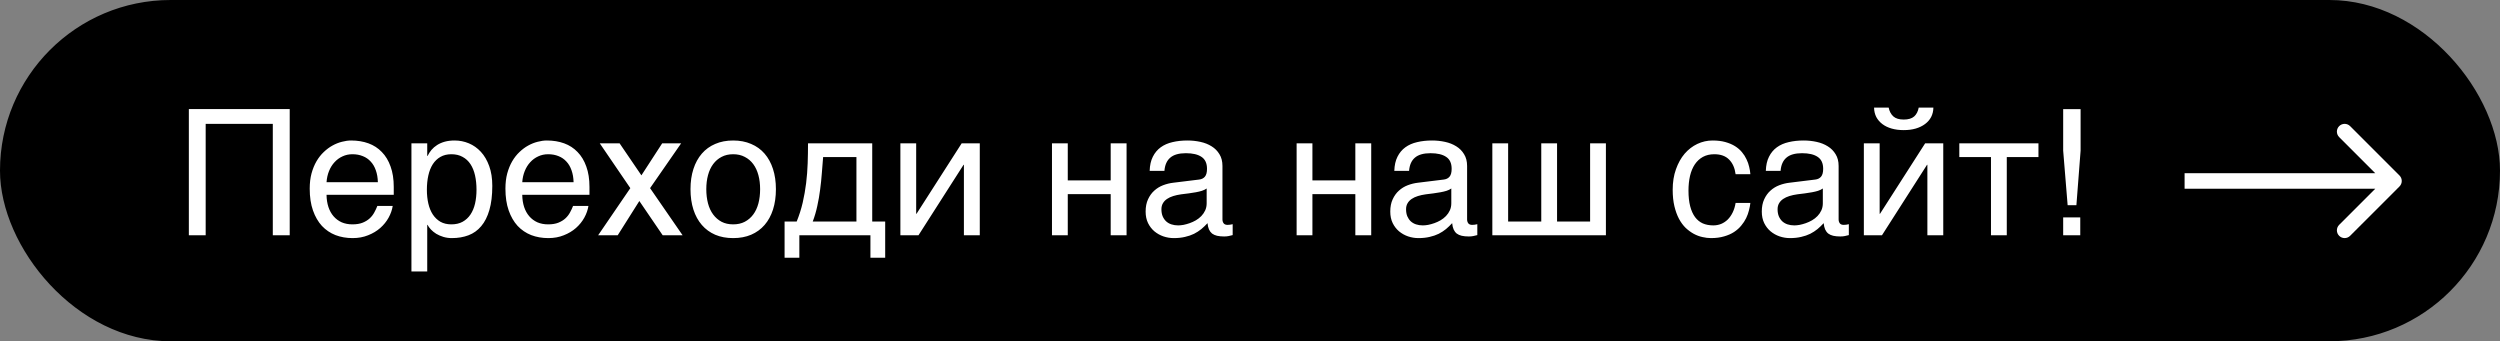 <?xml version="1.0" encoding="UTF-8"?> <svg xmlns="http://www.w3.org/2000/svg" width="967" height="132" viewBox="0 0 967 132" fill="none"><rect x="0" y="0" width="967" height="132" fill="#808080" stroke="none"/><rect x="0.5" y="0.5" width="966" height="131" rx="65.5" fill="black" stroke="black"></rect><path d="M73.047 42.191H112.061V91H105.52V47.902H79.555V91H73.047V42.191ZM151.904 79.644C151.661 81.194 151.13 82.71 150.311 84.193C149.492 85.676 148.418 87.005 147.09 88.178C145.762 89.351 144.19 90.292 142.375 91C140.582 91.731 138.59 92.096 136.398 92.096C134.008 92.096 131.794 91.708 129.758 90.934C127.743 90.137 125.995 88.953 124.512 87.381C123.051 85.787 121.9 83.795 121.059 81.404C120.217 79.014 119.797 76.203 119.797 72.971C119.797 70.801 120.029 68.842 120.494 67.094C120.981 65.323 121.623 63.751 122.42 62.379C123.239 60.984 124.18 59.789 125.242 58.793C126.305 57.775 127.423 56.945 128.596 56.303C129.791 55.639 131.008 55.152 132.248 54.842C133.488 54.51 134.683 54.344 135.834 54.344C138.269 54.344 140.493 54.709 142.508 55.44C144.522 56.17 146.249 57.288 147.688 58.793C149.148 60.276 150.277 62.147 151.074 64.404C151.893 66.64 152.303 69.274 152.303 72.307V75.361H126.305C126.327 77.088 126.57 78.659 127.035 80.076C127.5 81.471 128.164 82.666 129.027 83.662C129.891 84.658 130.931 85.433 132.148 85.986C133.388 86.518 134.783 86.783 136.332 86.783C137.904 86.783 139.232 86.562 140.316 86.119C141.401 85.676 142.309 85.112 143.039 84.426C143.77 83.74 144.356 82.976 144.799 82.135C145.264 81.294 145.651 80.463 145.961 79.644H151.904ZM146.16 70.481C146.116 68.754 145.85 67.216 145.363 65.865C144.898 64.515 144.234 63.386 143.371 62.478C142.53 61.549 141.512 60.852 140.316 60.387C139.121 59.9 137.793 59.656 136.332 59.656C134.938 59.656 133.654 59.933 132.48 60.486C131.307 61.018 130.278 61.77 129.393 62.744C128.507 63.696 127.799 64.836 127.268 66.164C126.736 67.47 126.415 68.909 126.305 70.481H146.16ZM159.143 55.44H165.252V60.32H165.385C165.783 59.501 166.281 58.727 166.879 57.996C167.499 57.266 168.229 56.635 169.07 56.103C169.934 55.55 170.919 55.118 172.025 54.809C173.154 54.499 174.438 54.344 175.877 54.344C177.781 54.344 179.607 54.709 181.355 55.44C183.104 56.17 184.654 57.266 186.004 58.727C187.354 60.188 188.428 62.025 189.225 64.238C190.021 66.43 190.42 68.986 190.42 71.908C190.42 75.561 190.044 78.671 189.291 81.238C188.561 83.784 187.509 85.865 186.137 87.481C184.786 89.096 183.148 90.269 181.223 91C179.297 91.731 177.15 92.096 174.781 92.096C173.608 92.096 172.512 91.941 171.494 91.631C170.476 91.321 169.557 90.922 168.738 90.436C167.941 89.926 167.255 89.373 166.68 88.775C166.104 88.156 165.673 87.558 165.385 86.982H165.252V105.012H159.143V55.44ZM165.119 73.402C165.119 75.328 165.307 77.11 165.684 78.748C166.06 80.364 166.635 81.769 167.41 82.965C168.207 84.16 169.192 85.101 170.365 85.787C171.561 86.451 172.966 86.783 174.582 86.783C176.264 86.783 177.714 86.451 178.932 85.787C180.171 85.101 181.189 84.16 181.986 82.965C182.783 81.769 183.37 80.364 183.746 78.748C184.122 77.11 184.311 75.328 184.311 73.402C184.311 71.388 184.122 69.54 183.746 67.857C183.37 66.175 182.783 64.725 181.986 63.508C181.189 62.29 180.171 61.35 178.932 60.685C177.714 59.999 176.264 59.656 174.582 59.656C172.966 59.656 171.561 59.999 170.365 60.685C169.192 61.35 168.207 62.29 167.41 63.508C166.635 64.725 166.06 66.175 165.684 67.857C165.307 69.54 165.119 71.388 165.119 73.402ZM227.607 79.644C227.364 81.194 226.833 82.71 226.014 84.193C225.195 85.676 224.121 87.005 222.793 88.178C221.465 89.351 219.893 90.292 218.078 91C216.285 91.731 214.293 92.096 212.102 92.096C209.711 92.096 207.497 91.708 205.461 90.934C203.447 90.137 201.698 88.953 200.215 87.381C198.754 85.787 197.603 83.795 196.762 81.404C195.921 79.014 195.5 76.203 195.5 72.971C195.5 70.801 195.732 68.842 196.197 67.094C196.684 65.323 197.326 63.751 198.123 62.379C198.942 60.984 199.883 59.789 200.945 58.793C202.008 57.775 203.126 56.945 204.299 56.303C205.494 55.639 206.712 55.152 207.951 54.842C209.191 54.51 210.386 54.344 211.537 54.344C213.972 54.344 216.197 54.709 218.211 55.44C220.225 56.17 221.952 57.288 223.391 58.793C224.852 60.276 225.98 62.147 226.777 64.404C227.596 66.64 228.006 69.274 228.006 72.307V75.361H202.008C202.03 77.088 202.273 78.659 202.738 80.076C203.203 81.471 203.867 82.666 204.73 83.662C205.594 84.658 206.634 85.433 207.852 85.986C209.091 86.518 210.486 86.783 212.035 86.783C213.607 86.783 214.935 86.562 216.02 86.119C217.104 85.676 218.012 85.112 218.742 84.426C219.473 83.74 220.059 82.976 220.502 82.135C220.967 81.294 221.354 80.463 221.664 79.644H227.607ZM221.863 70.481C221.819 68.754 221.553 67.216 221.066 65.865C220.602 64.515 219.938 63.386 219.074 62.478C218.233 61.549 217.215 60.852 216.02 60.387C214.824 59.9 213.496 59.656 212.035 59.656C210.641 59.656 209.357 59.933 208.184 60.486C207.01 61.018 205.981 61.77 205.096 62.744C204.21 63.696 203.502 64.836 202.971 66.164C202.439 67.47 202.118 68.909 202.008 70.481H221.863ZM247.297 77.752L238.93 91H231.359L243.811 72.772L231.99 55.44H239.66L248.094 67.824L256.129 55.44H263.467L251.447 72.772L264.031 91H256.328L247.297 77.752ZM294.014 73.17C294.014 71.2 293.792 69.396 293.35 67.758C292.907 66.098 292.243 64.67 291.357 63.475C290.472 62.279 289.376 61.35 288.07 60.685C286.786 59.999 285.292 59.656 283.588 59.656C281.883 59.656 280.389 59.999 279.105 60.685C277.822 61.35 276.737 62.279 275.852 63.475C274.966 64.67 274.302 66.098 273.859 67.758C273.417 69.396 273.195 71.2 273.195 73.17C273.195 75.162 273.417 76.999 273.859 78.682C274.302 80.342 274.966 81.769 275.852 82.965C276.737 84.16 277.822 85.101 279.105 85.787C280.389 86.451 281.883 86.783 283.588 86.783C285.292 86.783 286.786 86.451 288.07 85.787C289.376 85.101 290.472 84.16 291.357 82.965C292.243 81.769 292.907 80.342 293.35 78.682C293.792 76.999 294.014 75.162 294.014 73.17ZM300.123 73.17C300.123 76.092 299.747 78.726 298.994 81.072C298.242 83.397 297.157 85.378 295.74 87.016C294.324 88.654 292.586 89.915 290.527 90.801C288.491 91.664 286.178 92.096 283.588 92.096C280.998 92.096 278.685 91.664 276.648 90.801C274.612 89.915 272.885 88.654 271.469 87.016C270.052 85.378 268.967 83.397 268.215 81.072C267.462 78.726 267.086 76.092 267.086 73.17C267.086 70.292 267.462 67.691 268.215 65.367C268.967 63.043 270.052 61.062 271.469 59.424C272.885 57.786 274.612 56.535 276.648 55.672C278.685 54.786 280.998 54.344 283.588 54.344C286.178 54.344 288.491 54.786 290.527 55.672C292.586 56.535 294.324 57.786 295.74 59.424C297.157 61.062 298.242 63.043 298.994 65.367C299.747 67.691 300.123 70.292 300.123 73.17ZM336.68 91H309.188V99.699H303.477V85.688H308.158C309.132 83.297 309.907 80.862 310.482 78.383C311.058 75.882 311.501 73.369 311.811 70.846C312.12 68.3 312.32 65.743 312.408 63.176C312.497 60.608 312.541 58.029 312.541 55.44H337.377V85.688H342.391V99.699H336.68V91ZM331.268 85.688V60.752H318.385C318.23 62.766 318.064 64.836 317.887 66.961C317.732 69.086 317.51 71.222 317.223 73.369C316.957 75.494 316.592 77.597 316.127 79.678C315.684 81.758 315.098 83.762 314.367 85.688H331.268ZM348.268 55.44H354.377V82.699H354.51L371.975 55.44H378.98V91H372.838V63.74H372.705L355.273 91H348.268V55.44ZM406.904 55.44H413.014V69.783H429.615V55.44H435.758V91H429.615V75.096H413.014V91H406.904V55.44ZM444.689 66.098C444.756 63.928 445.165 62.102 445.918 60.619C446.671 59.114 447.689 57.897 448.973 56.967C450.257 56.037 451.773 55.373 453.521 54.975C455.292 54.554 457.218 54.344 459.299 54.344C461.025 54.344 462.697 54.521 464.312 54.875C465.951 55.229 467.4 55.805 468.662 56.602C469.924 57.376 470.931 58.395 471.684 59.656C472.458 60.896 472.846 62.412 472.846 64.205V84.891C472.846 85.466 473.001 85.964 473.311 86.385C473.62 86.783 474.118 86.982 474.805 86.982C475.115 86.982 475.436 86.96 475.768 86.916C476.1 86.85 476.443 86.783 476.797 86.717V90.934C476.288 91.066 475.779 91.188 475.27 91.299C474.783 91.409 474.196 91.465 473.51 91.465C472.447 91.465 471.529 91.376 470.754 91.199C470.001 91.022 469.359 90.734 468.828 90.336C468.319 89.915 467.921 89.384 467.633 88.742C467.345 88.078 467.157 87.27 467.068 86.318C466.316 87.137 465.519 87.901 464.678 88.609C463.837 89.296 462.896 89.904 461.855 90.436C460.815 90.945 459.653 91.343 458.369 91.631C457.085 91.941 455.635 92.096 454.02 92.096C452.647 92.096 451.308 91.874 450.002 91.432C448.718 90.989 447.556 90.336 446.516 89.473C445.497 88.609 444.678 87.547 444.059 86.285C443.439 85.001 443.129 83.518 443.129 81.836C443.129 79.999 443.439 78.416 444.059 77.088C444.678 75.738 445.486 74.62 446.482 73.734C447.479 72.827 448.618 72.13 449.902 71.643C451.186 71.156 452.492 70.835 453.82 70.68L463.814 69.451C464.766 69.341 465.508 68.975 466.039 68.356C466.592 67.713 466.869 66.695 466.869 65.301C466.869 63.154 466.161 61.615 464.744 60.685C463.35 59.734 461.335 59.258 458.701 59.258C456.001 59.258 453.986 59.833 452.658 60.984C451.33 62.113 450.577 63.818 450.4 66.098H444.689ZM466.736 72.904C466.249 73.258 465.641 73.557 464.91 73.801C464.202 74.022 463.416 74.21 462.553 74.365C461.689 74.52 460.771 74.664 459.797 74.797C458.823 74.908 457.849 75.029 456.875 75.162C455.768 75.317 454.75 75.538 453.82 75.826C452.891 76.114 452.083 76.49 451.396 76.955C450.71 77.42 450.179 77.984 449.803 78.648C449.426 79.29 449.238 80.054 449.238 80.939C449.238 81.958 449.393 82.854 449.703 83.629C450.035 84.404 450.478 85.057 451.031 85.588C451.607 86.119 452.293 86.518 453.09 86.783C453.887 87.049 454.761 87.182 455.713 87.182C456.311 87.182 456.997 87.115 457.771 86.982C458.546 86.828 459.343 86.606 460.162 86.318C460.981 86.031 461.778 85.665 462.553 85.223C463.35 84.758 464.058 84.204 464.678 83.562C465.298 82.921 465.796 82.19 466.172 81.371C466.548 80.552 466.736 79.633 466.736 78.615V72.904ZM501.533 55.44H507.643V69.783H524.244V55.44H530.387V91H524.244V75.096H507.643V91H501.533V55.44ZM539.318 66.098C539.385 63.928 539.794 62.102 540.547 60.619C541.299 59.114 542.318 57.897 543.602 56.967C544.885 56.037 546.402 55.373 548.15 54.975C549.921 54.554 551.847 54.344 553.928 54.344C555.654 54.344 557.326 54.521 558.941 54.875C560.579 55.229 562.029 55.805 563.291 56.602C564.553 57.376 565.56 58.395 566.312 59.656C567.087 60.896 567.475 62.412 567.475 64.205V84.891C567.475 85.466 567.63 85.964 567.939 86.385C568.249 86.783 568.747 86.982 569.434 86.982C569.743 86.982 570.064 86.96 570.396 86.916C570.729 86.85 571.072 86.783 571.426 86.717V90.934C570.917 91.066 570.408 91.188 569.898 91.299C569.411 91.409 568.825 91.465 568.139 91.465C567.076 91.465 566.158 91.376 565.383 91.199C564.63 91.022 563.988 90.734 563.457 90.336C562.948 89.915 562.549 89.384 562.262 88.742C561.974 88.078 561.786 87.27 561.697 86.318C560.945 87.137 560.148 87.901 559.307 88.609C558.465 89.296 557.525 89.904 556.484 90.436C555.444 90.945 554.282 91.343 552.998 91.631C551.714 91.941 550.264 92.096 548.648 92.096C547.276 92.096 545.937 91.874 544.631 91.432C543.347 90.989 542.185 90.336 541.145 89.473C540.126 88.609 539.307 87.547 538.688 86.285C538.068 85.001 537.758 83.518 537.758 81.836C537.758 79.999 538.068 78.416 538.688 77.088C539.307 75.738 540.115 74.62 541.111 73.734C542.107 72.827 543.247 72.13 544.531 71.643C545.815 71.156 547.121 70.835 548.449 70.68L558.443 69.451C559.395 69.341 560.137 68.975 560.668 68.356C561.221 67.713 561.498 66.695 561.498 65.301C561.498 63.154 560.79 61.615 559.373 60.685C557.979 59.734 555.964 59.258 553.33 59.258C550.63 59.258 548.615 59.833 547.287 60.984C545.959 62.113 545.206 63.818 545.029 66.098H539.318ZM561.365 72.904C560.878 73.258 560.27 73.557 559.539 73.801C558.831 74.022 558.045 74.21 557.182 74.365C556.318 74.52 555.4 74.664 554.426 74.797C553.452 74.908 552.478 75.029 551.504 75.162C550.397 75.317 549.379 75.538 548.449 75.826C547.52 76.114 546.712 76.49 546.025 76.955C545.339 77.42 544.808 77.984 544.432 78.648C544.055 79.29 543.867 80.054 543.867 80.939C543.867 81.958 544.022 82.854 544.332 83.629C544.664 84.404 545.107 85.057 545.66 85.588C546.236 86.119 546.922 86.518 547.719 86.783C548.516 87.049 549.39 87.182 550.342 87.182C550.939 87.182 551.626 87.115 552.4 86.982C553.175 86.828 553.972 86.606 554.791 86.318C555.61 86.031 556.407 85.665 557.182 85.223C557.979 84.758 558.687 84.204 559.307 83.562C559.926 82.921 560.424 82.19 560.801 81.371C561.177 80.552 561.365 79.633 561.365 78.615V72.904ZM577.236 55.44H583.346V85.688H596.162V55.44H602.271V85.688H615.055V55.44H621.164V91H577.236V55.44ZM677.045 78.482C676.956 79.346 676.779 80.287 676.514 81.305C676.27 82.323 675.905 83.341 675.418 84.359C674.931 85.356 674.3 86.318 673.525 87.248C672.773 88.178 671.843 89.008 670.736 89.738C669.652 90.447 668.368 91.011 666.885 91.432C665.402 91.874 663.708 92.096 661.805 92.096C660.764 92.096 659.669 91.963 658.518 91.697C657.367 91.454 656.238 91.033 655.131 90.436C654.046 89.838 653.006 89.074 652.01 88.144C651.036 87.193 650.173 86.019 649.42 84.625C648.689 83.231 648.103 81.615 647.66 79.777C647.217 77.918 646.996 75.793 646.996 73.402C646.996 70.458 647.417 67.813 648.258 65.467C649.099 63.098 650.217 61.095 651.611 59.457C653.028 57.819 654.666 56.557 656.525 55.672C658.407 54.786 660.377 54.344 662.436 54.344C664.295 54.344 665.933 54.543 667.35 54.941C668.788 55.34 670.039 55.871 671.102 56.535C672.164 57.199 673.061 57.974 673.791 58.859C674.521 59.723 675.108 60.641 675.551 61.615C676.016 62.567 676.359 63.541 676.58 64.537C676.824 65.533 676.979 66.485 677.045 67.393H671.334C671.024 64.98 670.183 63.087 668.811 61.715C667.46 60.342 665.557 59.656 663.1 59.656C661.417 59.656 659.945 59.999 658.684 60.685C657.444 61.372 656.404 62.335 655.562 63.574C654.743 64.792 654.124 66.275 653.703 68.023C653.305 69.75 653.105 71.654 653.105 73.734C653.105 76.081 653.327 78.106 653.77 79.811C654.212 81.493 654.843 82.887 655.662 83.994C656.481 85.079 657.477 85.887 658.65 86.418C659.846 86.927 661.196 87.182 662.701 87.182C663.764 87.182 664.771 86.993 665.723 86.617C666.674 86.219 667.527 85.654 668.279 84.924C669.032 84.171 669.674 83.253 670.205 82.168C670.736 81.083 671.113 79.855 671.334 78.482H677.045ZM683.021 66.098C683.088 63.928 683.497 62.102 684.25 60.619C685.003 59.114 686.021 57.897 687.305 56.967C688.589 56.037 690.105 55.373 691.854 54.975C693.624 54.554 695.55 54.344 697.631 54.344C699.357 54.344 701.029 54.521 702.645 54.875C704.283 55.229 705.732 55.805 706.994 56.602C708.256 57.376 709.263 58.395 710.016 59.656C710.79 60.896 711.178 62.412 711.178 64.205V84.891C711.178 85.466 711.333 85.964 711.643 86.385C711.952 86.783 712.451 86.982 713.137 86.982C713.447 86.982 713.768 86.96 714.1 86.916C714.432 86.85 714.775 86.783 715.129 86.717V90.934C714.62 91.066 714.111 91.188 713.602 91.299C713.115 91.409 712.528 91.465 711.842 91.465C710.779 91.465 709.861 91.376 709.086 91.199C708.333 91.022 707.691 90.734 707.16 90.336C706.651 89.915 706.253 89.384 705.965 88.742C705.677 88.078 705.489 87.27 705.4 86.318C704.648 87.137 703.851 87.901 703.01 88.609C702.169 89.296 701.228 89.904 700.188 90.436C699.147 90.945 697.985 91.343 696.701 91.631C695.417 91.941 693.967 92.096 692.352 92.096C690.979 92.096 689.64 91.874 688.334 91.432C687.05 90.989 685.888 90.336 684.848 89.473C683.829 88.609 683.01 87.547 682.391 86.285C681.771 85.001 681.461 83.518 681.461 81.836C681.461 79.999 681.771 78.416 682.391 77.088C683.01 75.738 683.818 74.62 684.814 73.734C685.811 72.827 686.951 72.13 688.234 71.643C689.518 71.156 690.824 70.835 692.152 70.68L702.146 69.451C703.098 69.341 703.84 68.975 704.371 68.356C704.924 67.713 705.201 66.695 705.201 65.301C705.201 63.154 704.493 61.615 703.076 60.685C701.682 59.734 699.667 59.258 697.033 59.258C694.333 59.258 692.318 59.833 690.99 60.984C689.662 62.113 688.91 63.818 688.732 66.098H683.021ZM705.068 72.904C704.581 73.258 703.973 73.557 703.242 73.801C702.534 74.022 701.748 74.21 700.885 74.365C700.021 74.52 699.103 74.664 698.129 74.797C697.155 74.908 696.181 75.029 695.207 75.162C694.1 75.317 693.082 75.538 692.152 75.826C691.223 76.114 690.415 76.49 689.729 76.955C689.042 77.42 688.511 77.984 688.135 78.648C687.758 79.29 687.57 80.054 687.57 80.939C687.57 81.958 687.725 82.854 688.035 83.629C688.367 84.404 688.81 85.057 689.363 85.588C689.939 86.119 690.625 86.518 691.422 86.783C692.219 87.049 693.093 87.182 694.045 87.182C694.643 87.182 695.329 87.115 696.104 86.982C696.878 86.828 697.675 86.606 698.494 86.318C699.313 86.031 700.11 85.665 700.885 85.223C701.682 84.758 702.39 84.204 703.01 83.562C703.63 82.921 704.128 82.19 704.504 81.371C704.88 80.552 705.068 79.633 705.068 78.615V72.904ZM730.535 41.627C730.823 43.044 731.421 44.172 732.328 45.014C733.236 45.833 734.575 46.242 736.346 46.242C738.139 46.242 739.489 45.844 740.396 45.047C741.304 44.228 741.891 43.088 742.156 41.627H747.834C747.812 42.955 747.524 44.161 746.971 45.246C746.417 46.309 745.632 47.216 744.613 47.969C743.617 48.721 742.411 49.308 740.994 49.728C739.6 50.127 738.05 50.326 736.346 50.326C734.641 50.326 733.092 50.127 731.697 49.728C730.303 49.33 729.107 48.755 728.111 48.002C727.115 47.249 726.329 46.342 725.754 45.279C725.201 44.195 724.913 42.977 724.891 41.627H730.535ZM720.939 55.44H727.049V82.699H727.182L744.646 55.44H751.652V91H745.51V63.74H745.377L727.945 91H720.939V55.44ZM770.113 60.752H757.861V55.44H788.475V60.752H776.223V91H770.113V60.752ZM798.037 42.225H804.777V58.262L803.15 79.379H799.764L798.037 58.262V42.225ZM798.037 84.094H804.645V91H798.037V84.094Z" fill="white"></path><path d="M928.121 72.121C929.293 70.95 929.293 69.05 928.121 67.879L909.029 48.787C907.858 47.615 905.958 47.615 904.787 48.787C903.615 49.958 903.615 51.858 904.787 53.029L921.757 70L904.787 86.971C903.615 88.142 903.615 90.042 904.787 91.213C905.958 92.385 907.858 92.385 909.029 91.213L928.121 72.121ZM845 70V73L926 73V70V67L845 67V70Z" fill="white"></path></svg> 